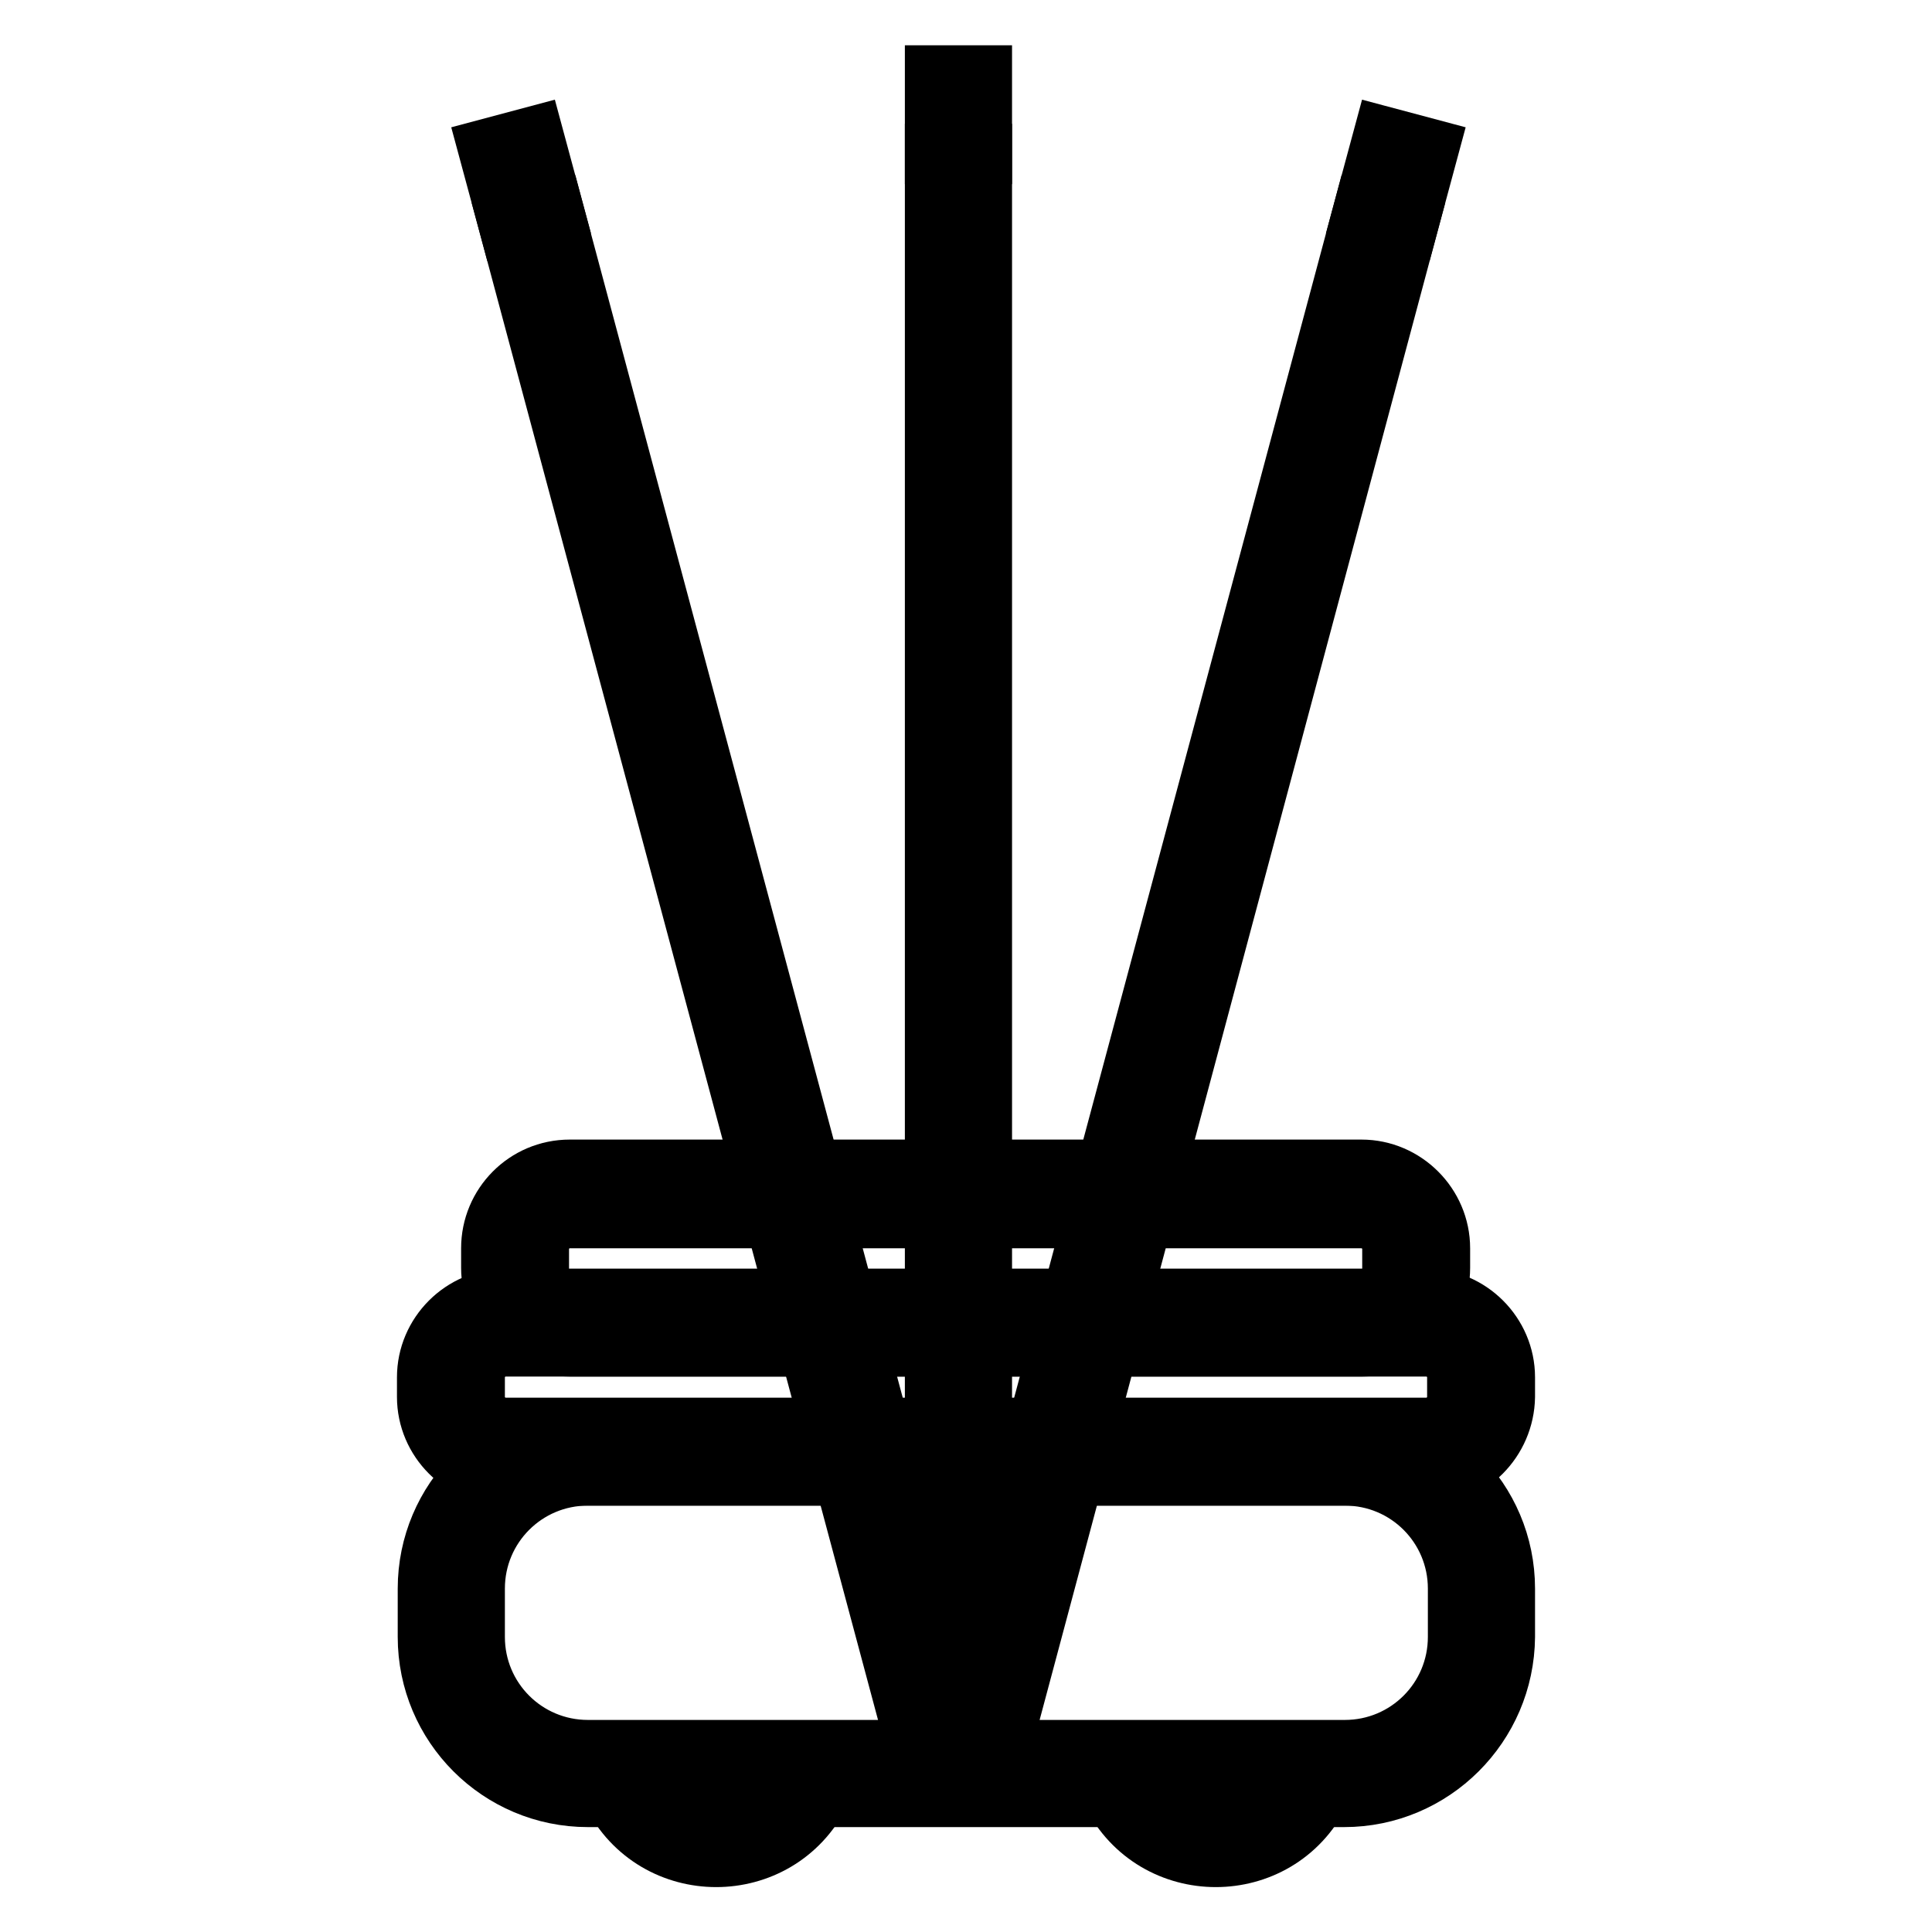 <?xml version="1.0" encoding="utf-8"?>
<!-- Svg Vector Icons : http://www.onlinewebfonts.com/icon -->
<!DOCTYPE svg PUBLIC "-//W3C//DTD SVG 1.1//EN" "http://www.w3.org/Graphics/SVG/1.1/DTD/svg11.dtd">
<svg version="1.1" xmlns="http://www.w3.org/2000/svg" xmlns:xlink="http://www.w3.org/1999/xlink" x="0px" y="0px" viewBox="0 0 256 256" enable-background="new 0 0 256 256" xml:space="preserve">
<g> <path stroke-width="8" fill-opacity="0" stroke="#000000"  d="M126.9,228.6l53.7-200.5l6,1.6L133,230.2L126.9,228.6z"/> <path stroke-width="8" fill-opacity="0" stroke="#000000"  d="M180.6,28.1l2.7-10l6,1.6l-2.7,10L180.6,28.1z M123.9,10h6.2v10.4h-6.2V10z"/> <path stroke-width="8" fill-opacity="0" stroke="#000000"  d="M123.9,20.4h6.2v207.6h-6.2V20.4z"/> <path stroke-width="8" fill-opacity="0" stroke="#000000"  d="M64.7,19.7l6-1.6l2.7,10l-6,1.6L64.7,19.7z"/> <path stroke-width="8" fill-opacity="0" stroke="#000000"  d="M67.4,29.7l6-1.6l53.7,200.5l-6,1.6L67.4,29.7z"/> <path stroke-width="8" fill-opacity="0" stroke="#000000"  d="M178.1,235H77.9c-10,0-18.1-8.1-18.1-18.1v-6.4c0-10,8.1-18.1,18.1-18.1h100.3c10,0,18.1,8.2,18.1,18.1v6.4 C196.3,226.9,188.1,235,178.1,235z"/> <path stroke-width="8" fill-opacity="0" stroke="#000000"  d="M178.1,238.1H77.9c-11.7,0-21.2-9.5-21.2-21.2v-6.4c0-11.7,9.5-21.2,21.2-21.2h100.3 c11.7,0,21.2,9.5,21.2,21.2v6.4C199.3,228.6,189.8,238.1,178.1,238.1z M77.9,195.5c-8.3,0-15,6.7-15,15v6.4c0,8.3,6.7,15,15,15 h100.3c8.3,0,15-6.7,15-15v-6.4c0-8.3-6.7-15-15-15H77.9z"/> <path stroke-width="8" fill-opacity="0" stroke="#000000"  d="M189,192.4H67c-4,0-7.2-3.3-7.2-7.2v-2.6c0-4,3.3-7.2,7.2-7.2h122c4,0,7.2,3.3,7.2,7.2v2.6 C196.3,189.1,193,192.4,189,192.4L189,192.4z"/> <path stroke-width="8" fill-opacity="0" stroke="#000000"  d="M189,195.5H67c-5.7,0-10.4-4.7-10.4-10.4v-2.6c0-5.7,4.7-10.4,10.4-10.4h122c5.7,0,10.4,4.7,10.4,10.4v2.6 C199.3,190.8,194.7,195.5,189,195.5z M67,178.4c-2.3,0-4.1,1.9-4.1,4.1v2.6c0,2.3,1.9,4.1,4.1,4.1h122c2.3,0,4.1-1.9,4.1-4.1v-2.6 c0-2.3-1.9-4.1-4.1-4.1H67z"/> <path stroke-width="8" fill-opacity="0" stroke="#000000"  d="M180.5,175.3h-105c-4,0-7.2-3.3-7.2-7.2v-2.6c0-4,3.3-7.2,7.2-7.2h104.9c4,0,7.2,3.3,7.2,7.2v2.6 C187.7,172,184.4,175.3,180.5,175.3L180.5,175.3z"/> <path stroke-width="8" fill-opacity="0" stroke="#000000"  d="M180.5,178.4h-105c-5.7,0-10.4-4.7-10.4-10.4v-2.6c0-5.7,4.6-10.4,10.4-10.4h104.9 c5.7,0,10.4,4.7,10.4,10.4v2.6C190.8,173.8,186.2,178.4,180.5,178.4z M75.5,161.4c-2.3,0-4.1,1.9-4.1,4.1v2.6 c0,2.3,1.9,4.1,4.1,4.1h104.9c2.3,0,4.1-1.9,4.1-4.1v-2.6c0-2.3-1.9-4.1-4.1-4.1H75.5z"/> <path stroke-width="8" fill-opacity="0" stroke="#000000"  d="M108.7,237.5c-5.7,11.4-21.9,11.4-27.6,0H108.7z"/> <path stroke-width="8" fill-opacity="0" stroke="#000000"  d="M174.9,237.5c-5.7,11.4-21.9,11.4-27.6,0H174.9z"/></g>
</svg>
